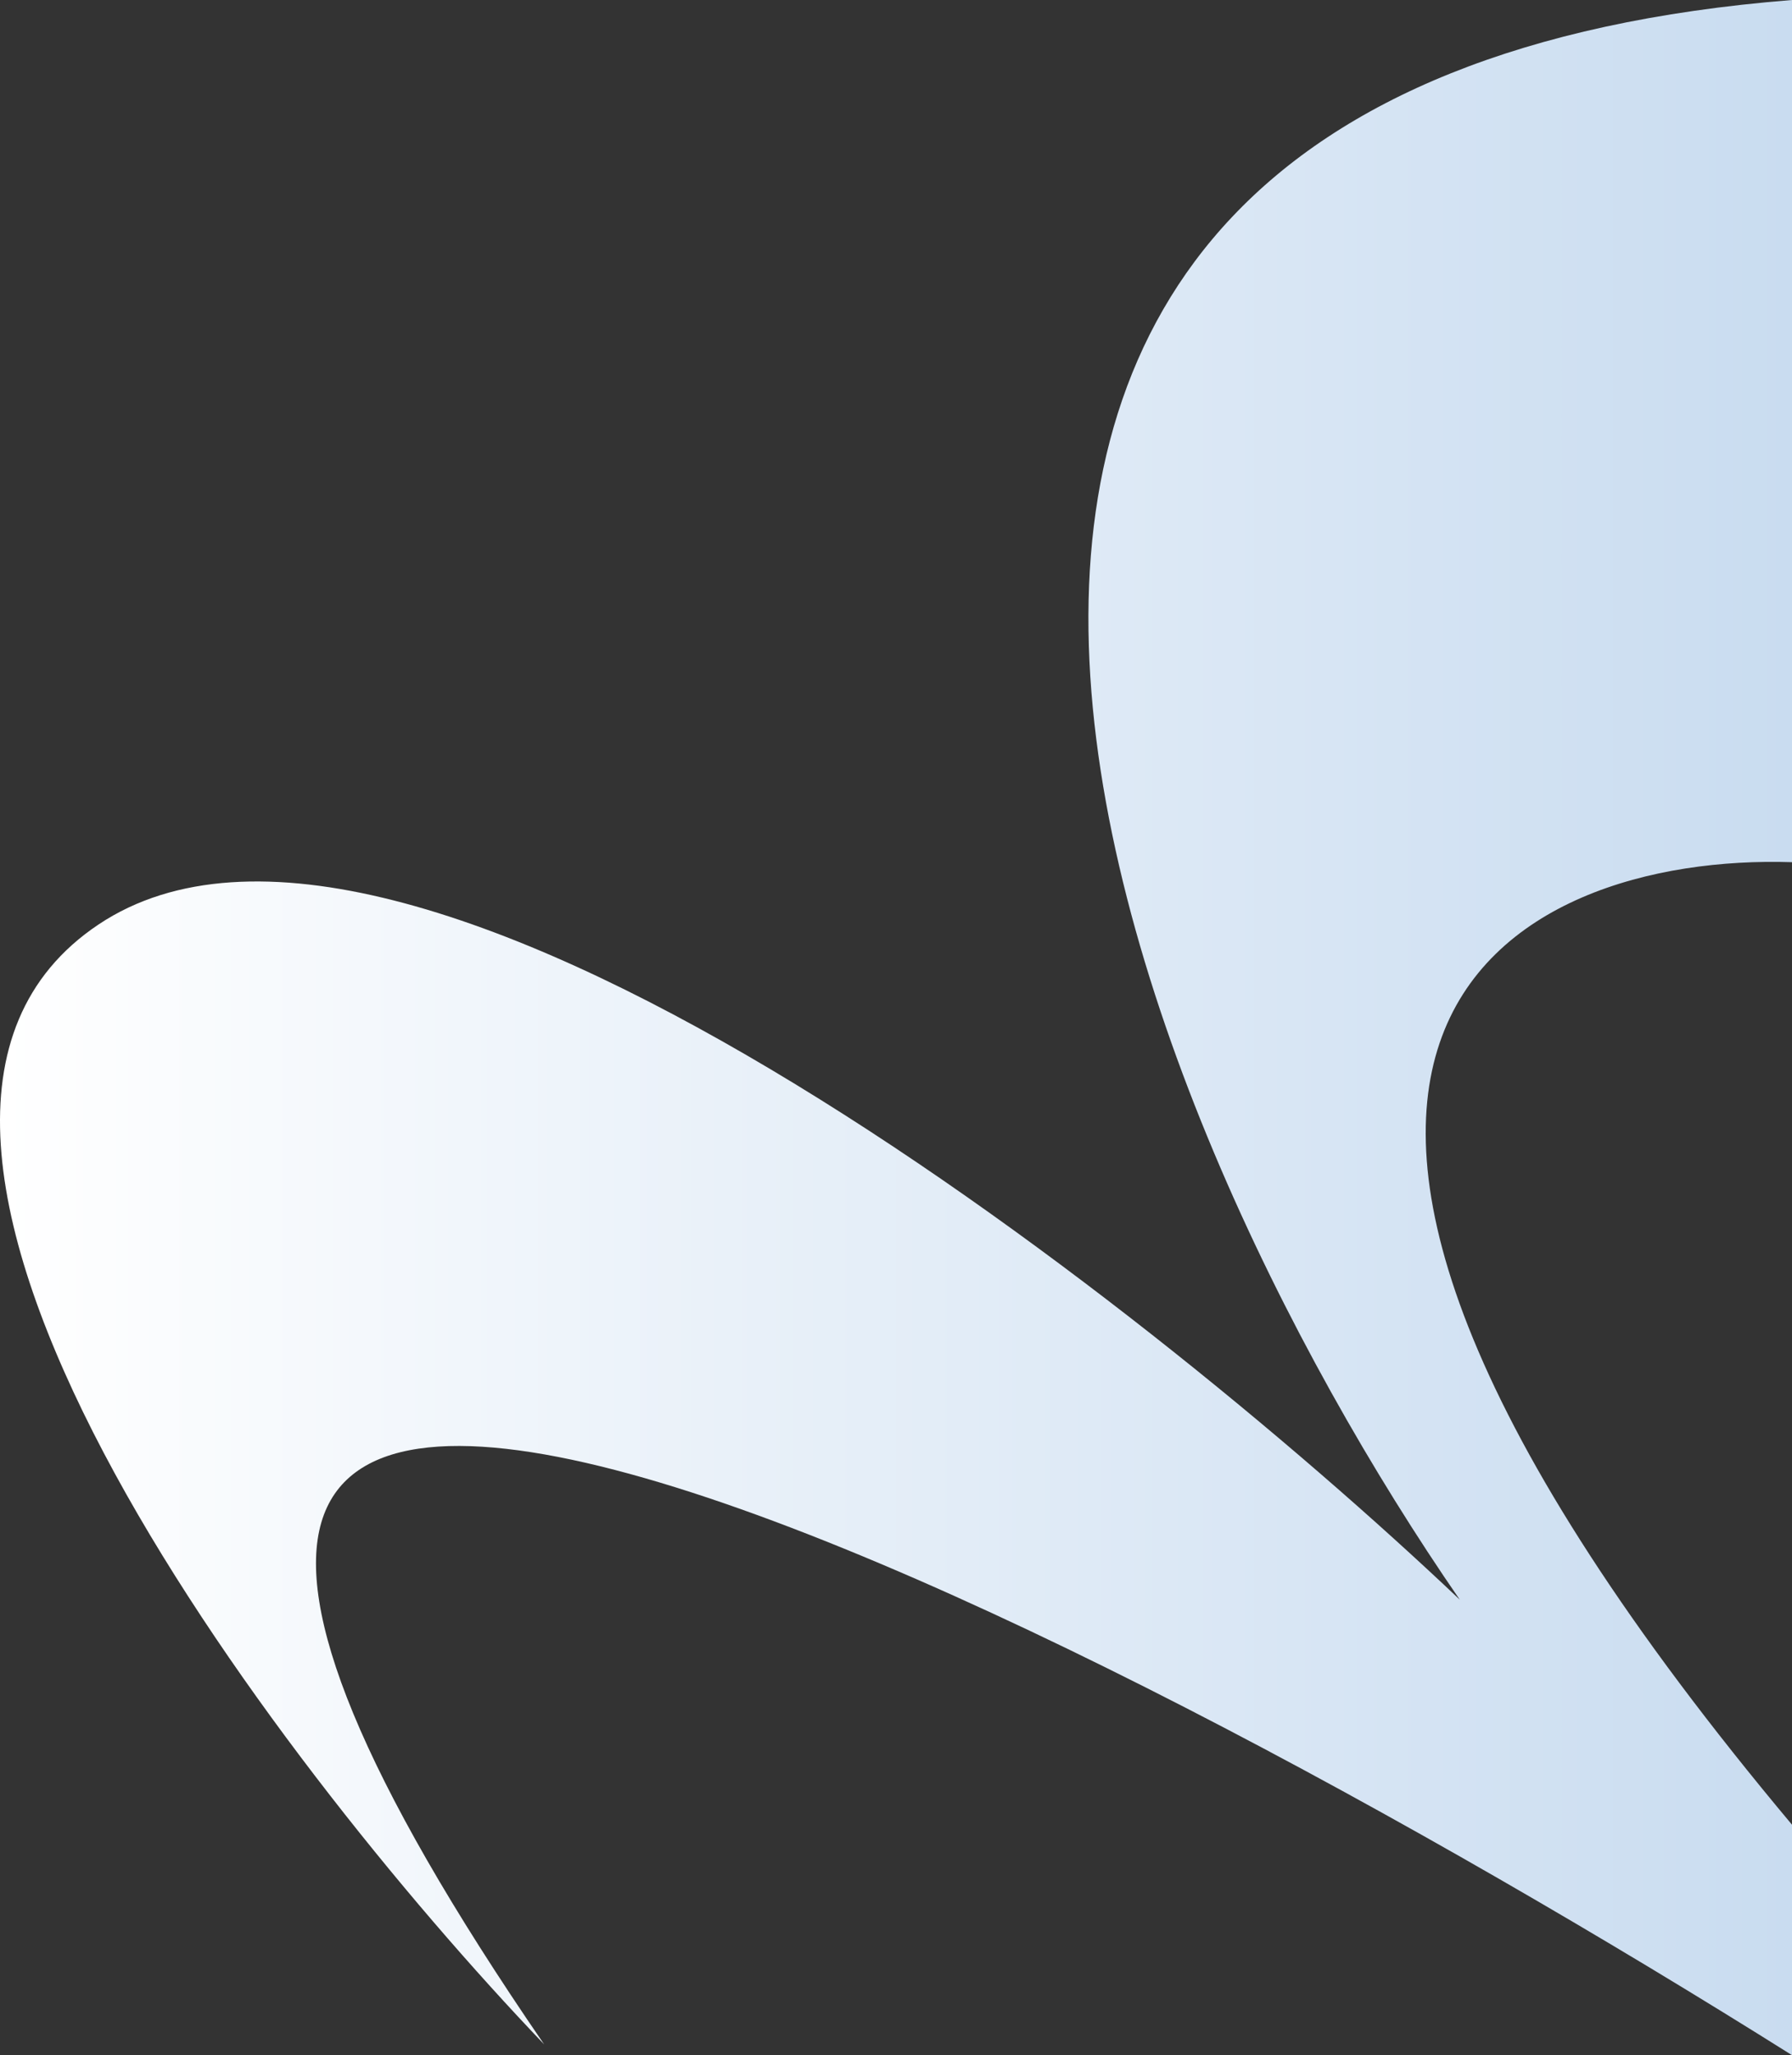 <?xml version="1.0" encoding="UTF-8"?> <svg xmlns="http://www.w3.org/2000/svg" width="157" height="180" viewBox="0 0 157 180" fill="none"><rect x="0" y="0" width="157" height="180" fill="#333333" stroke="none"/><path d="M157 75.514L157 0C61.585 7.599 97.839 96.57 127.893 140.106C99.259 112.955 35.318 63.119 8.624 80.976C-18.07 98.834 23.533 153.799 47.67 179.05C-17.833 83.683 93.264 139.947 157 180L157 159.815C98.88 90.475 132.783 74.723 157 75.514Z" fill="url(#paint0_linear_31_18)"></path><defs><linearGradient id="paint0_linear_31_18" x1="157" y1="90" x2="1.13248e-05" y2="90" gradientUnits="userSpaceOnUse"><stop stop-color="#C9DCF0"></stop><stop offset="1" stop-color="white"></stop></linearGradient></defs></svg> 